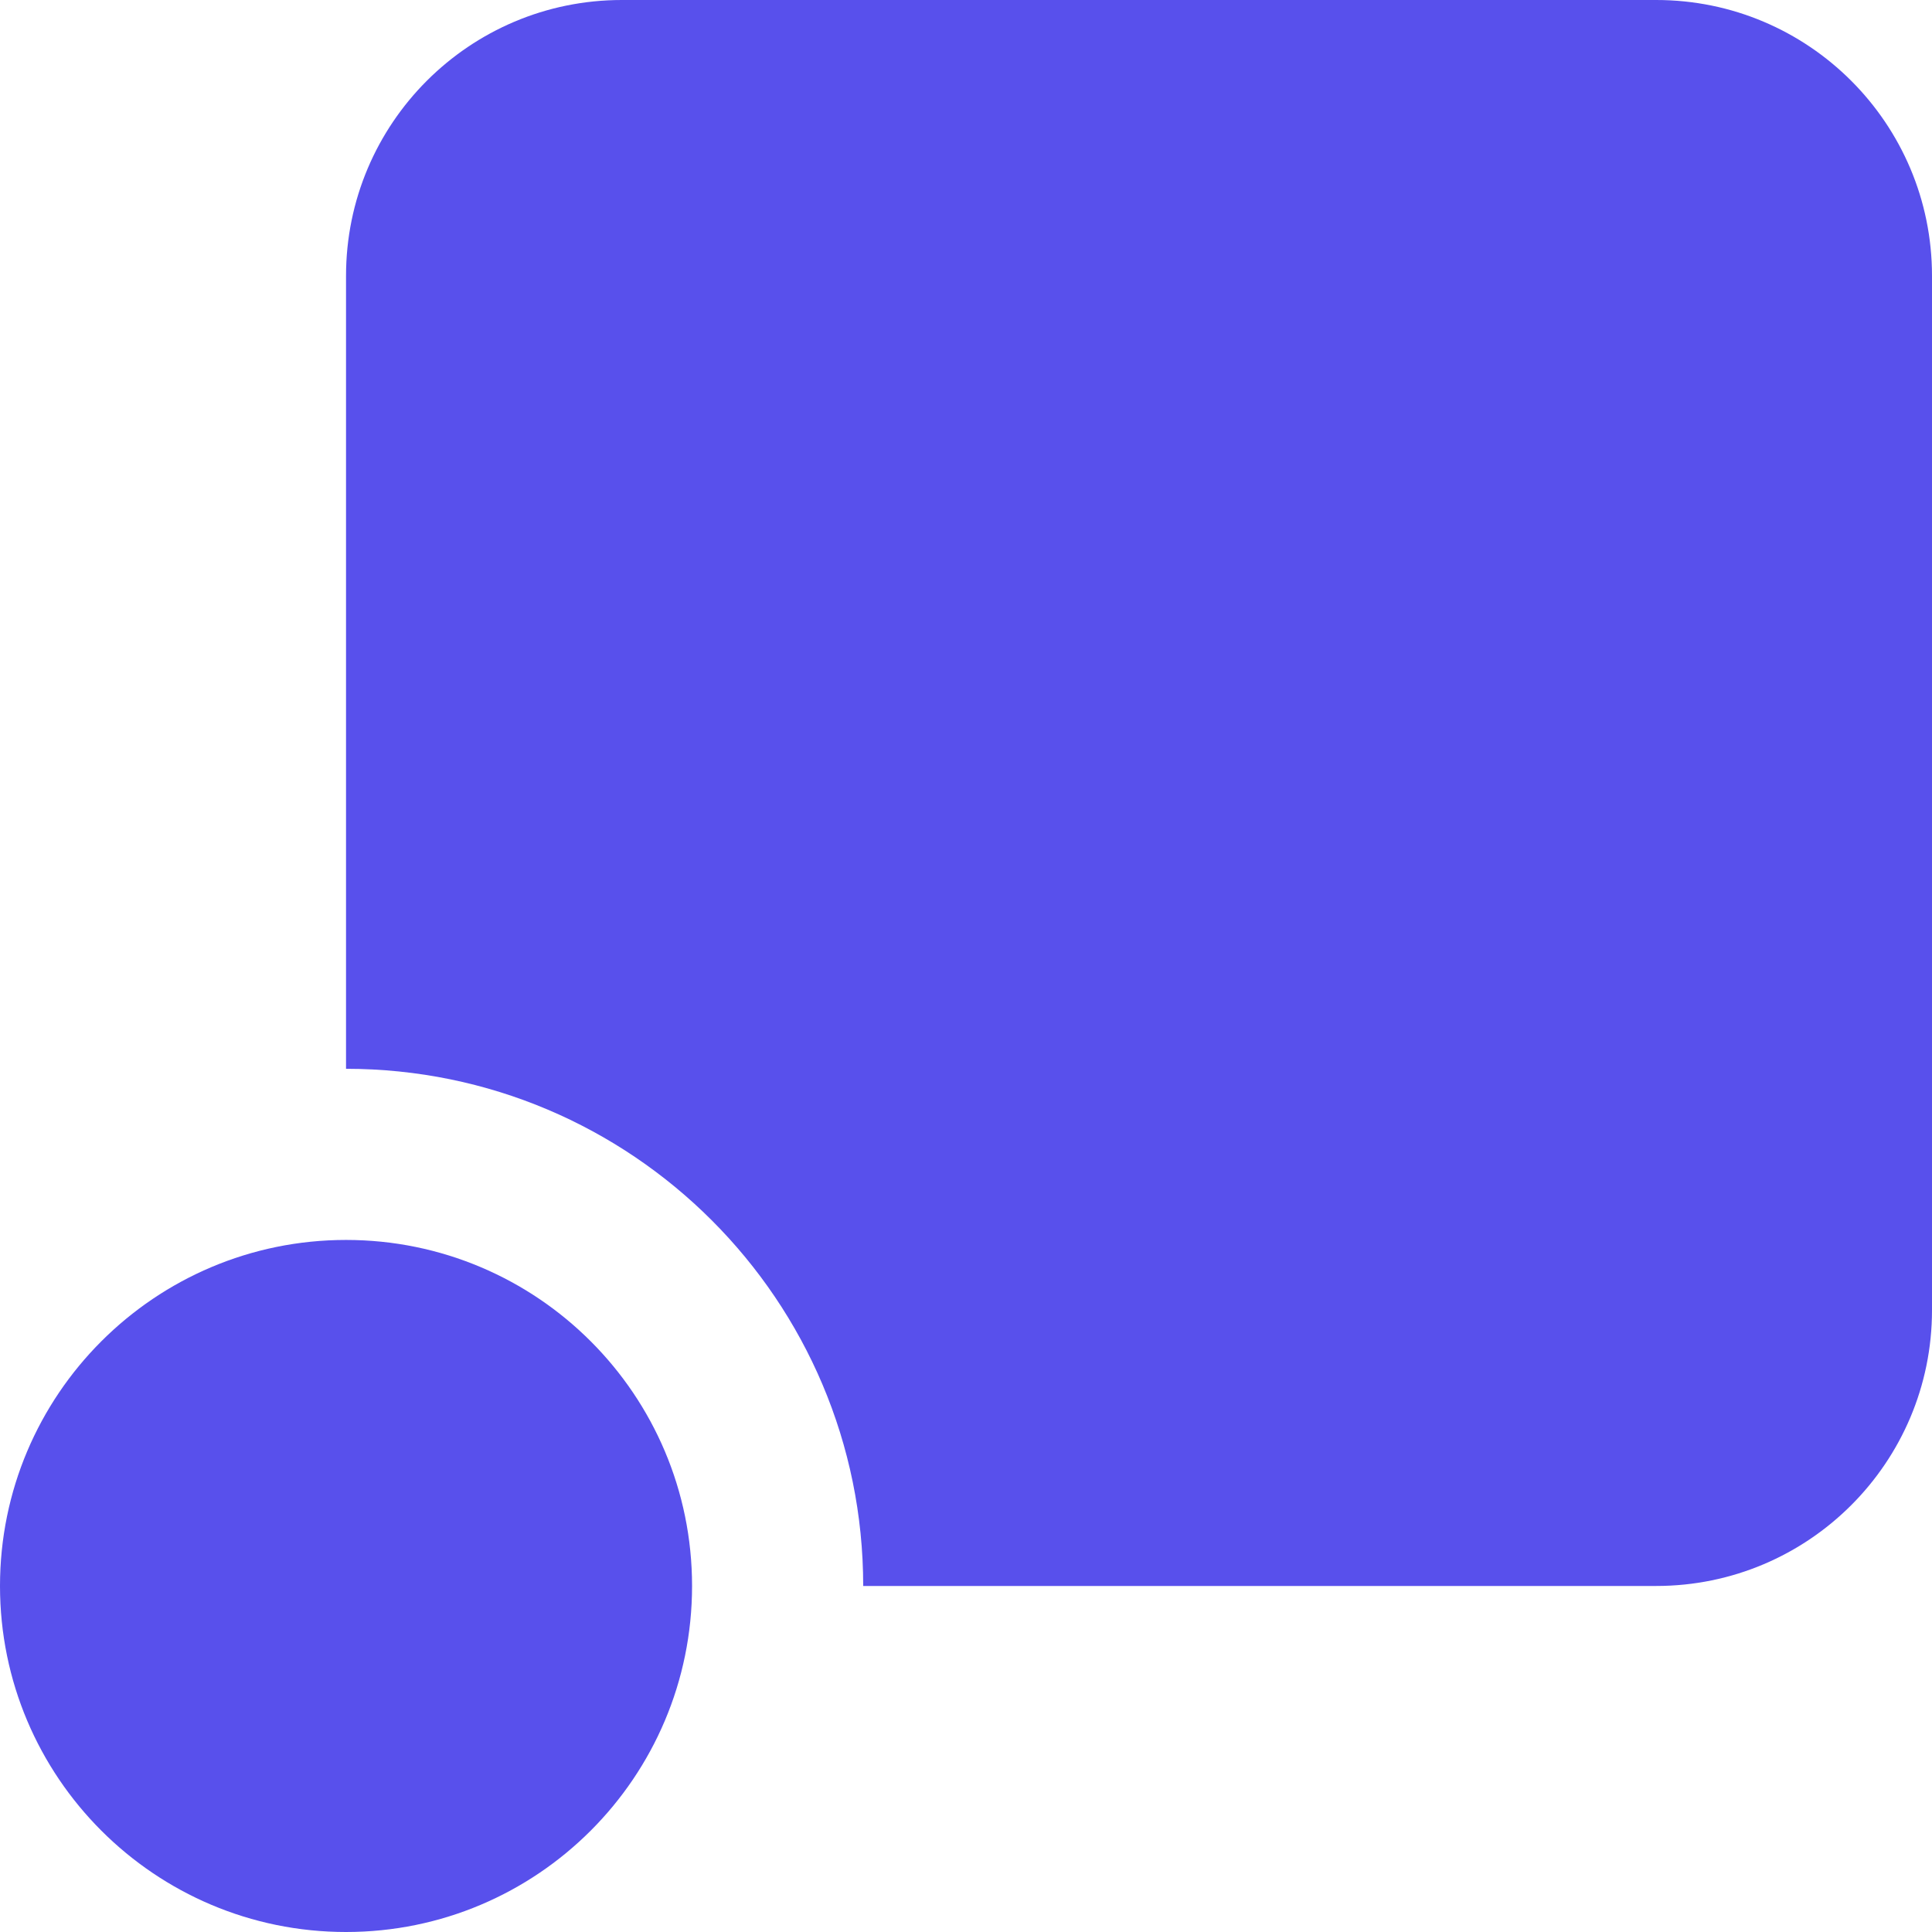 <svg width="134" height="134" viewBox="0 0 134 134" fill="none" xmlns="http://www.w3.org/2000/svg">
<g clip-path="url(#clip0_0_84)">
<path fill-rule="evenodd" clip-rule="evenodd" d="M59.87 110H114.87C125.435 110 134 101.435 134 90.87V19.13C134 8.565 125.435 7.62939e-06 114.87 7.62939e-06H43.13C32.565 7.62939e-06 24 8.565 24 19.13V74.13C43.81 74.13 59.87 90.19 59.87 110Z" fill="#5850EC"/>
<path d="M24 86C10.745 86 0 96.745 0 110C0 123.255 10.745 134 24 134C37.255 134 48 123.255 48 110C48 96.745 37.255 86 24 86Z" fill="#5850EC"/>
</g>
<defs>
<clipPath id="clip0_0_84">
<rect width="134" height="134" fill="white"/>
</clipPath>
</defs>
</svg>
